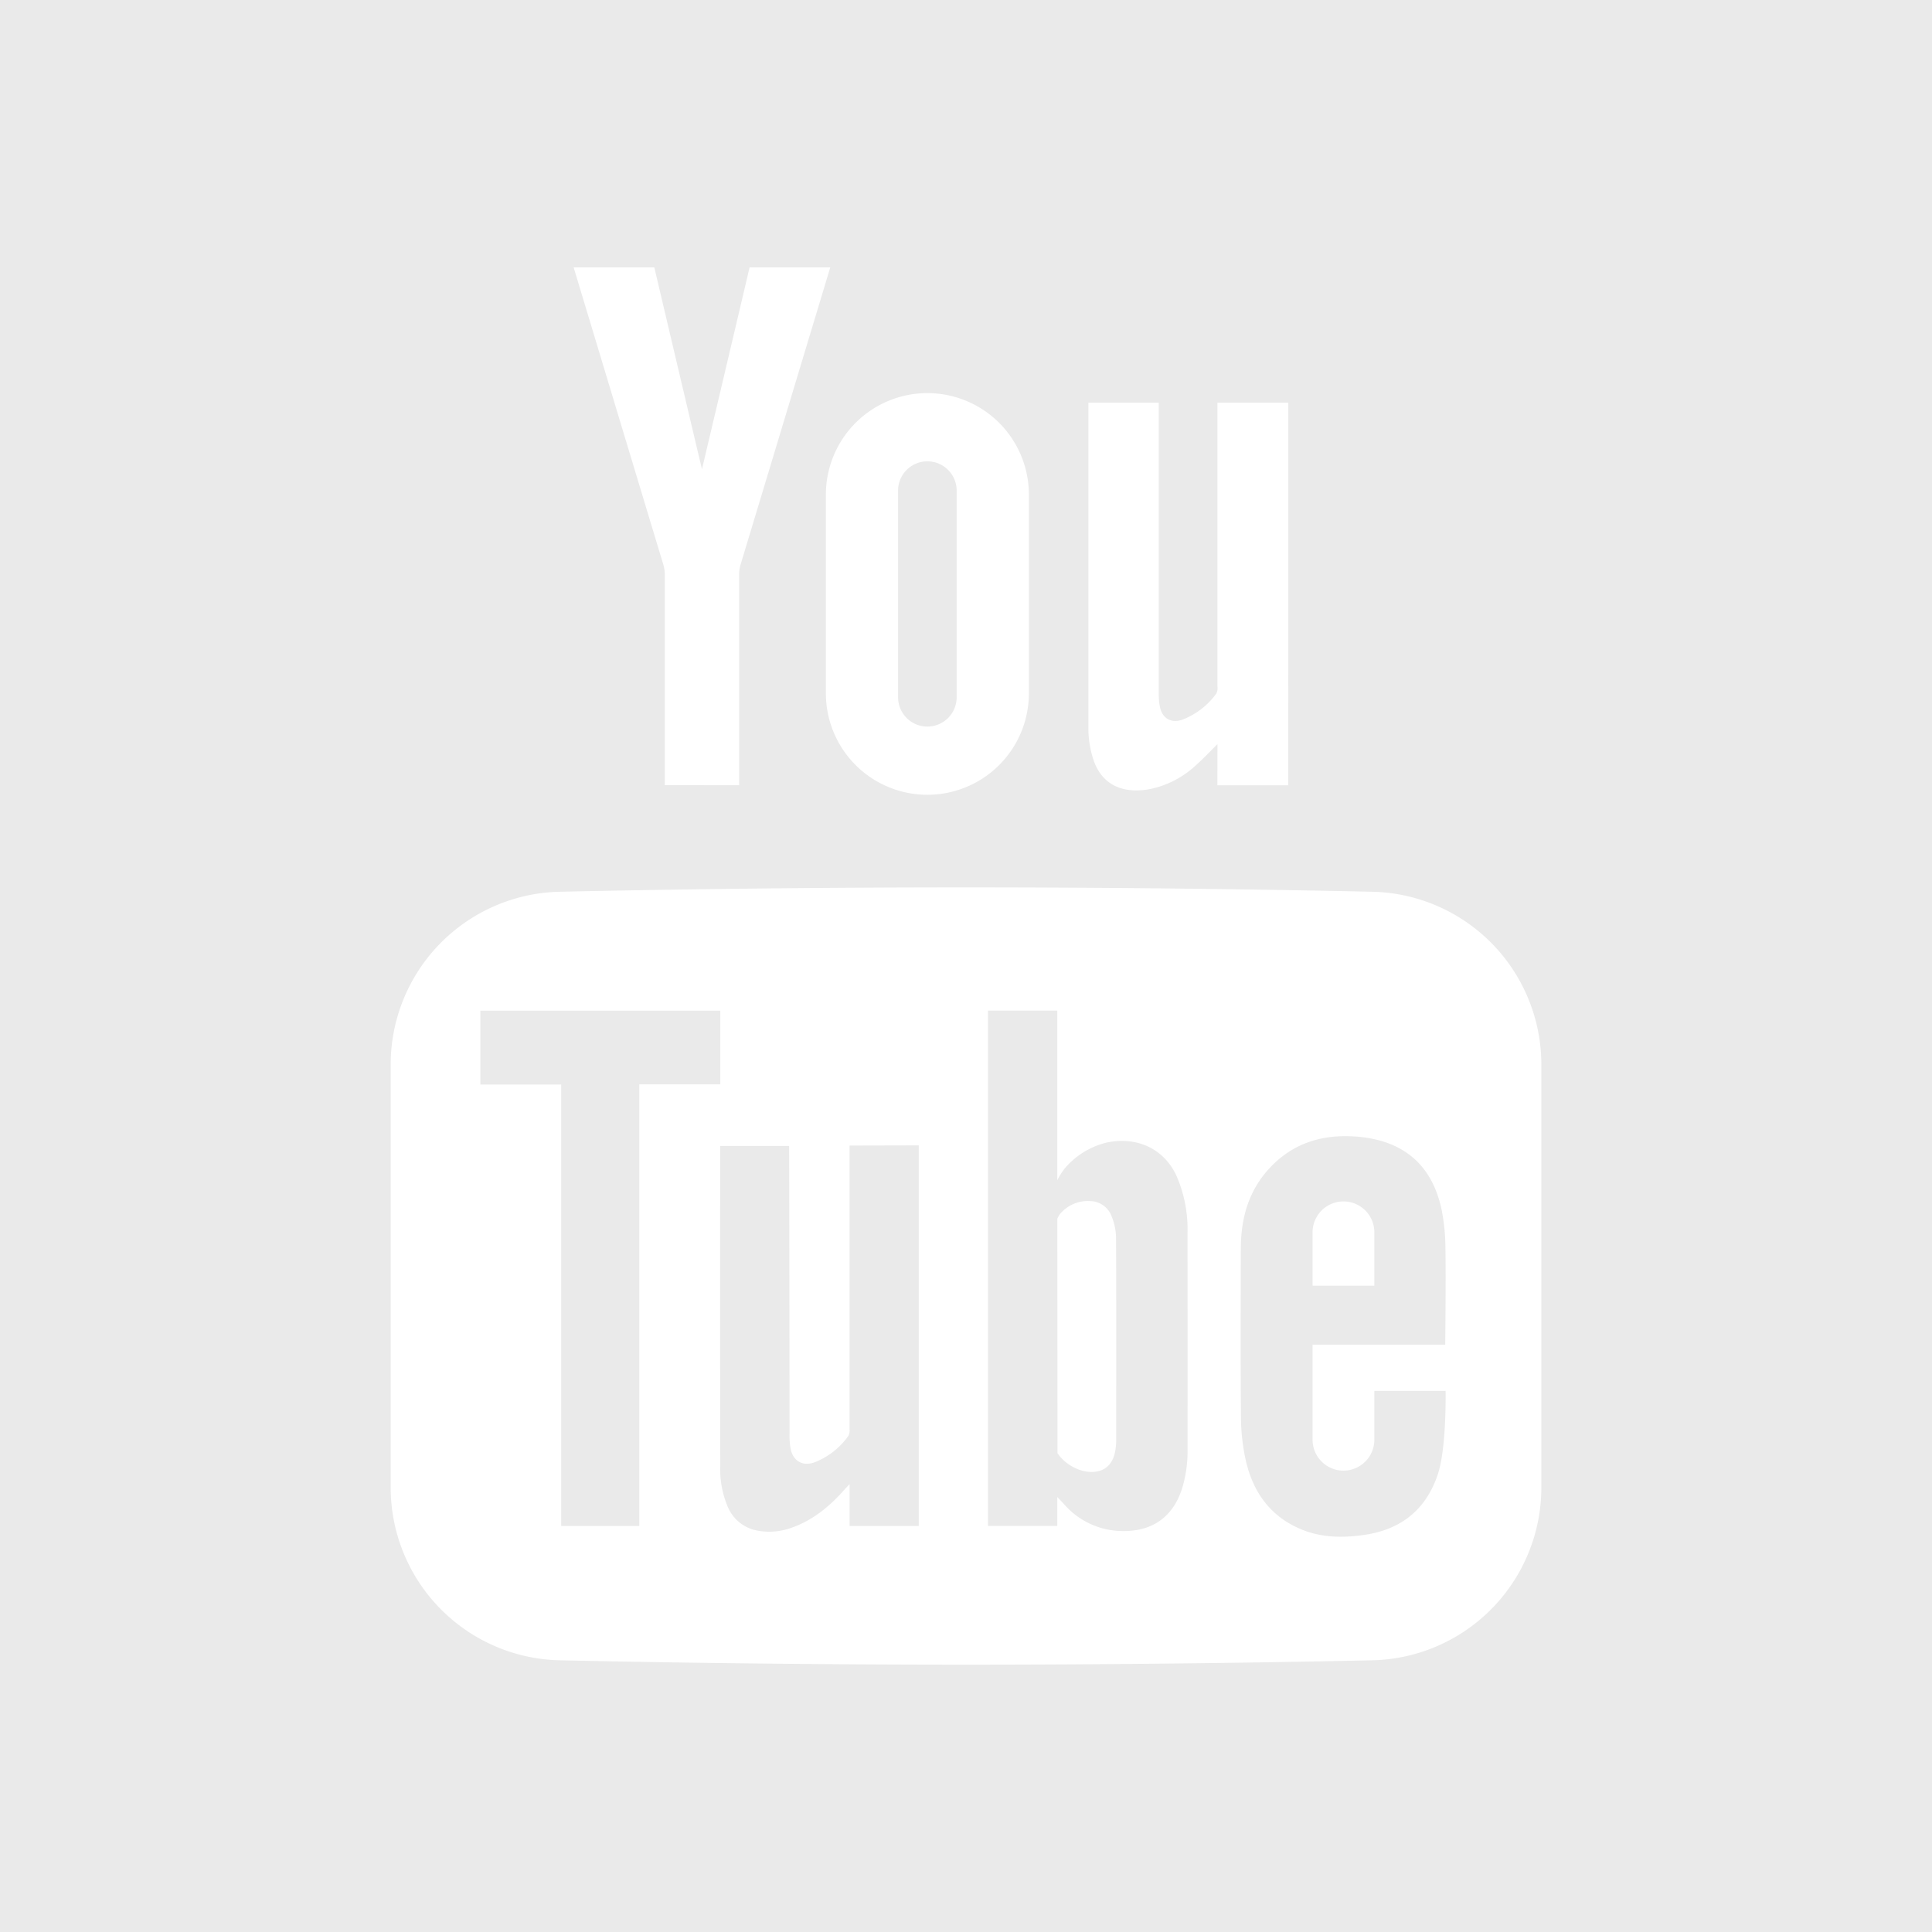 <svg xmlns="http://www.w3.org/2000/svg" viewBox="0 0 455.731 455.731">
  <defs>
    <style>
      .cls-1 {
        fill: #eaeaea;
      }
    </style>
  </defs>
  <g id="Layer_2" data-name="Layer 2">
    <g id="Capa_1" data-name="Capa 1">
      <g>
        <path class="cls-1" d="M200.4,337.1a2.852,2.852,0,0,1-.31,1.65,17.782,17.782,0,0,1-7.88,6.17c-2.85,1.04-5.12-.23-5.72-3.19a18.019,18.019,0,0,1-.25-3.6c-.01-22.05-.07-67.26-.1-67.81h-16.27c0,.61-.02,63.59.02,75.49a22.827,22.827,0,0,0,1.69,9.41,9.4,9.4,0,0,0,7.39,5.88,15.259,15.259,0,0,0,7.64-.69c5.08-1.75,9.06-5.05,12.57-9.01.31-.35.64-.69,1.23-1.32v9.88h16.31v-89.78l-16.32.04V337.1Z"/>
        <path class="cls-1" d="M277.509,277.334c-3.44-7.33-10.67-9.27-16.94-7.7a18.762,18.762,0,0,0-9.41,5.98,16.418,16.418,0,0,0-1.76,2.79v-40.01h-16.34v121.55H249.4v-6.82s1.16,1.23,1.58,1.68a18.426,18.426,0,0,0,13.91,6.35c6.9.07,11.7-3.27,13.88-9.83a29.816,29.816,0,0,0,1.35-9.37q.03-25.485-.01-50.97A31.582,31.582,0,0,0,277.509,277.334Zm-14.22,62.591a13.1,13.1,0,0,1-.3,2.72c-.75,3.56-3.46,5.16-7.3,4.37a10.711,10.711,0,0,1-5.71-3.51c-.07-.08-.53-.7-.53-.7v-1.33l-.04-53.97a4.443,4.443,0,0,1,1.12-1.67,8.529,8.529,0,0,1,6.69-2.51,5.447,5.447,0,0,1,4.9,3.35,14.374,14.374,0,0,1,1.14,5.06C263.339,307.794,263.309,323.854,263.289,339.925Z"/>
        <path class="cls-1" d="M218.753,171.39a6.916,6.916,0,0,0,6.909-6.909V115.73a6.909,6.909,0,0,0-13.818,0v48.751A6.916,6.916,0,0,0,218.753,171.39Z"/>
        <polygon class="cls-1" points="169.909 238.405 113.309 238.405 113.309 255.824 132.379 255.824 132.379 359.955 150.799 359.955 150.799 255.784 169.909 255.784 169.909 238.405"/>
        <path class="cls-1" d="M324.189,328.084v11.53a7.285,7.285,0,1,1-14.57,0v-22.43h31.29s.18-15.65.05-22.75a48.235,48.235,0,0,0-.9-9.06c-1.62-7.68-5.75-13.47-13.48-16.01a28.487,28.487,0,0,0-7.1-1.29c-7.95-.51-14.91,1.76-20.35,7.85-4.77,5.33-6.43,11.75-6.44,18.71-.03,13.31-.09,26.63.04,39.94a47.469,47.469,0,0,0,1.19,10.15c1.66,7.09,5.53,12.66,12.36,15.74,4.99,2.26,10.26,2.37,15.58,1.59,8.58-1.26,14.43-5.86,17.26-14.15,2.13-6.21,1.88-19.82,1.88-19.82Zm-14.57-37.4a7.285,7.285,0,1,1,14.57,0v12.59h-14.57Z"/>
        <path class="cls-1" d="M0,0V455.731H455.731V0ZM256.735,94.99h16.6v68.821a15.555,15.555,0,0,0,.233,2.728c.5,2.836,2.6,4.171,5.331,3.224a17.832,17.832,0,0,0,8.024-6.173,2.976,2.976,0,0,0,.25-1.681V94.99h16.717l-.005,90.244H287.16l.02-9.7c-1.849,1.821-3.427,3.522-5.161,5.05a22.585,22.585,0,0,1-10.629,5.524c-6.253,1.222-11.579-.754-13.573-7.23a23.836,23.836,0,0,1-1.082-6.734Zm-37.982-2.259h0A23.944,23.944,0,0,1,242.7,116.675v46.859a23.944,23.944,0,0,1-23.944,23.944h0a23.944,23.944,0,0,1-23.944-23.944V116.675A23.943,23.943,0,0,1,218.753,92.731ZM154.343,63.07s7.605,32.3,11.235,47.6h.006c3.63-15.3,11.235-47.6,11.235-47.6h19.029s-14.62,48.487-21.158,70.111a8.581,8.581,0,0,0-.343,2.45l.008,49.584H156.808l.007-49.584a8.621,8.621,0,0,0-.343-2.45c-6.538-21.624-21.158-70.111-21.158-70.111Zm209.236,287.8a40.768,40.768,0,0,1-39.89,40.77q-95.8,2.055-191.65,0a40.766,40.766,0,0,1-39.88-40.77v-99.76a40.764,40.764,0,0,1,39.88-40.76q95.82-2.055,191.65,0a40.765,40.765,0,0,1,39.89,40.76v99.76Z"/>
      </g>
    </g>
  </g>
</svg>
